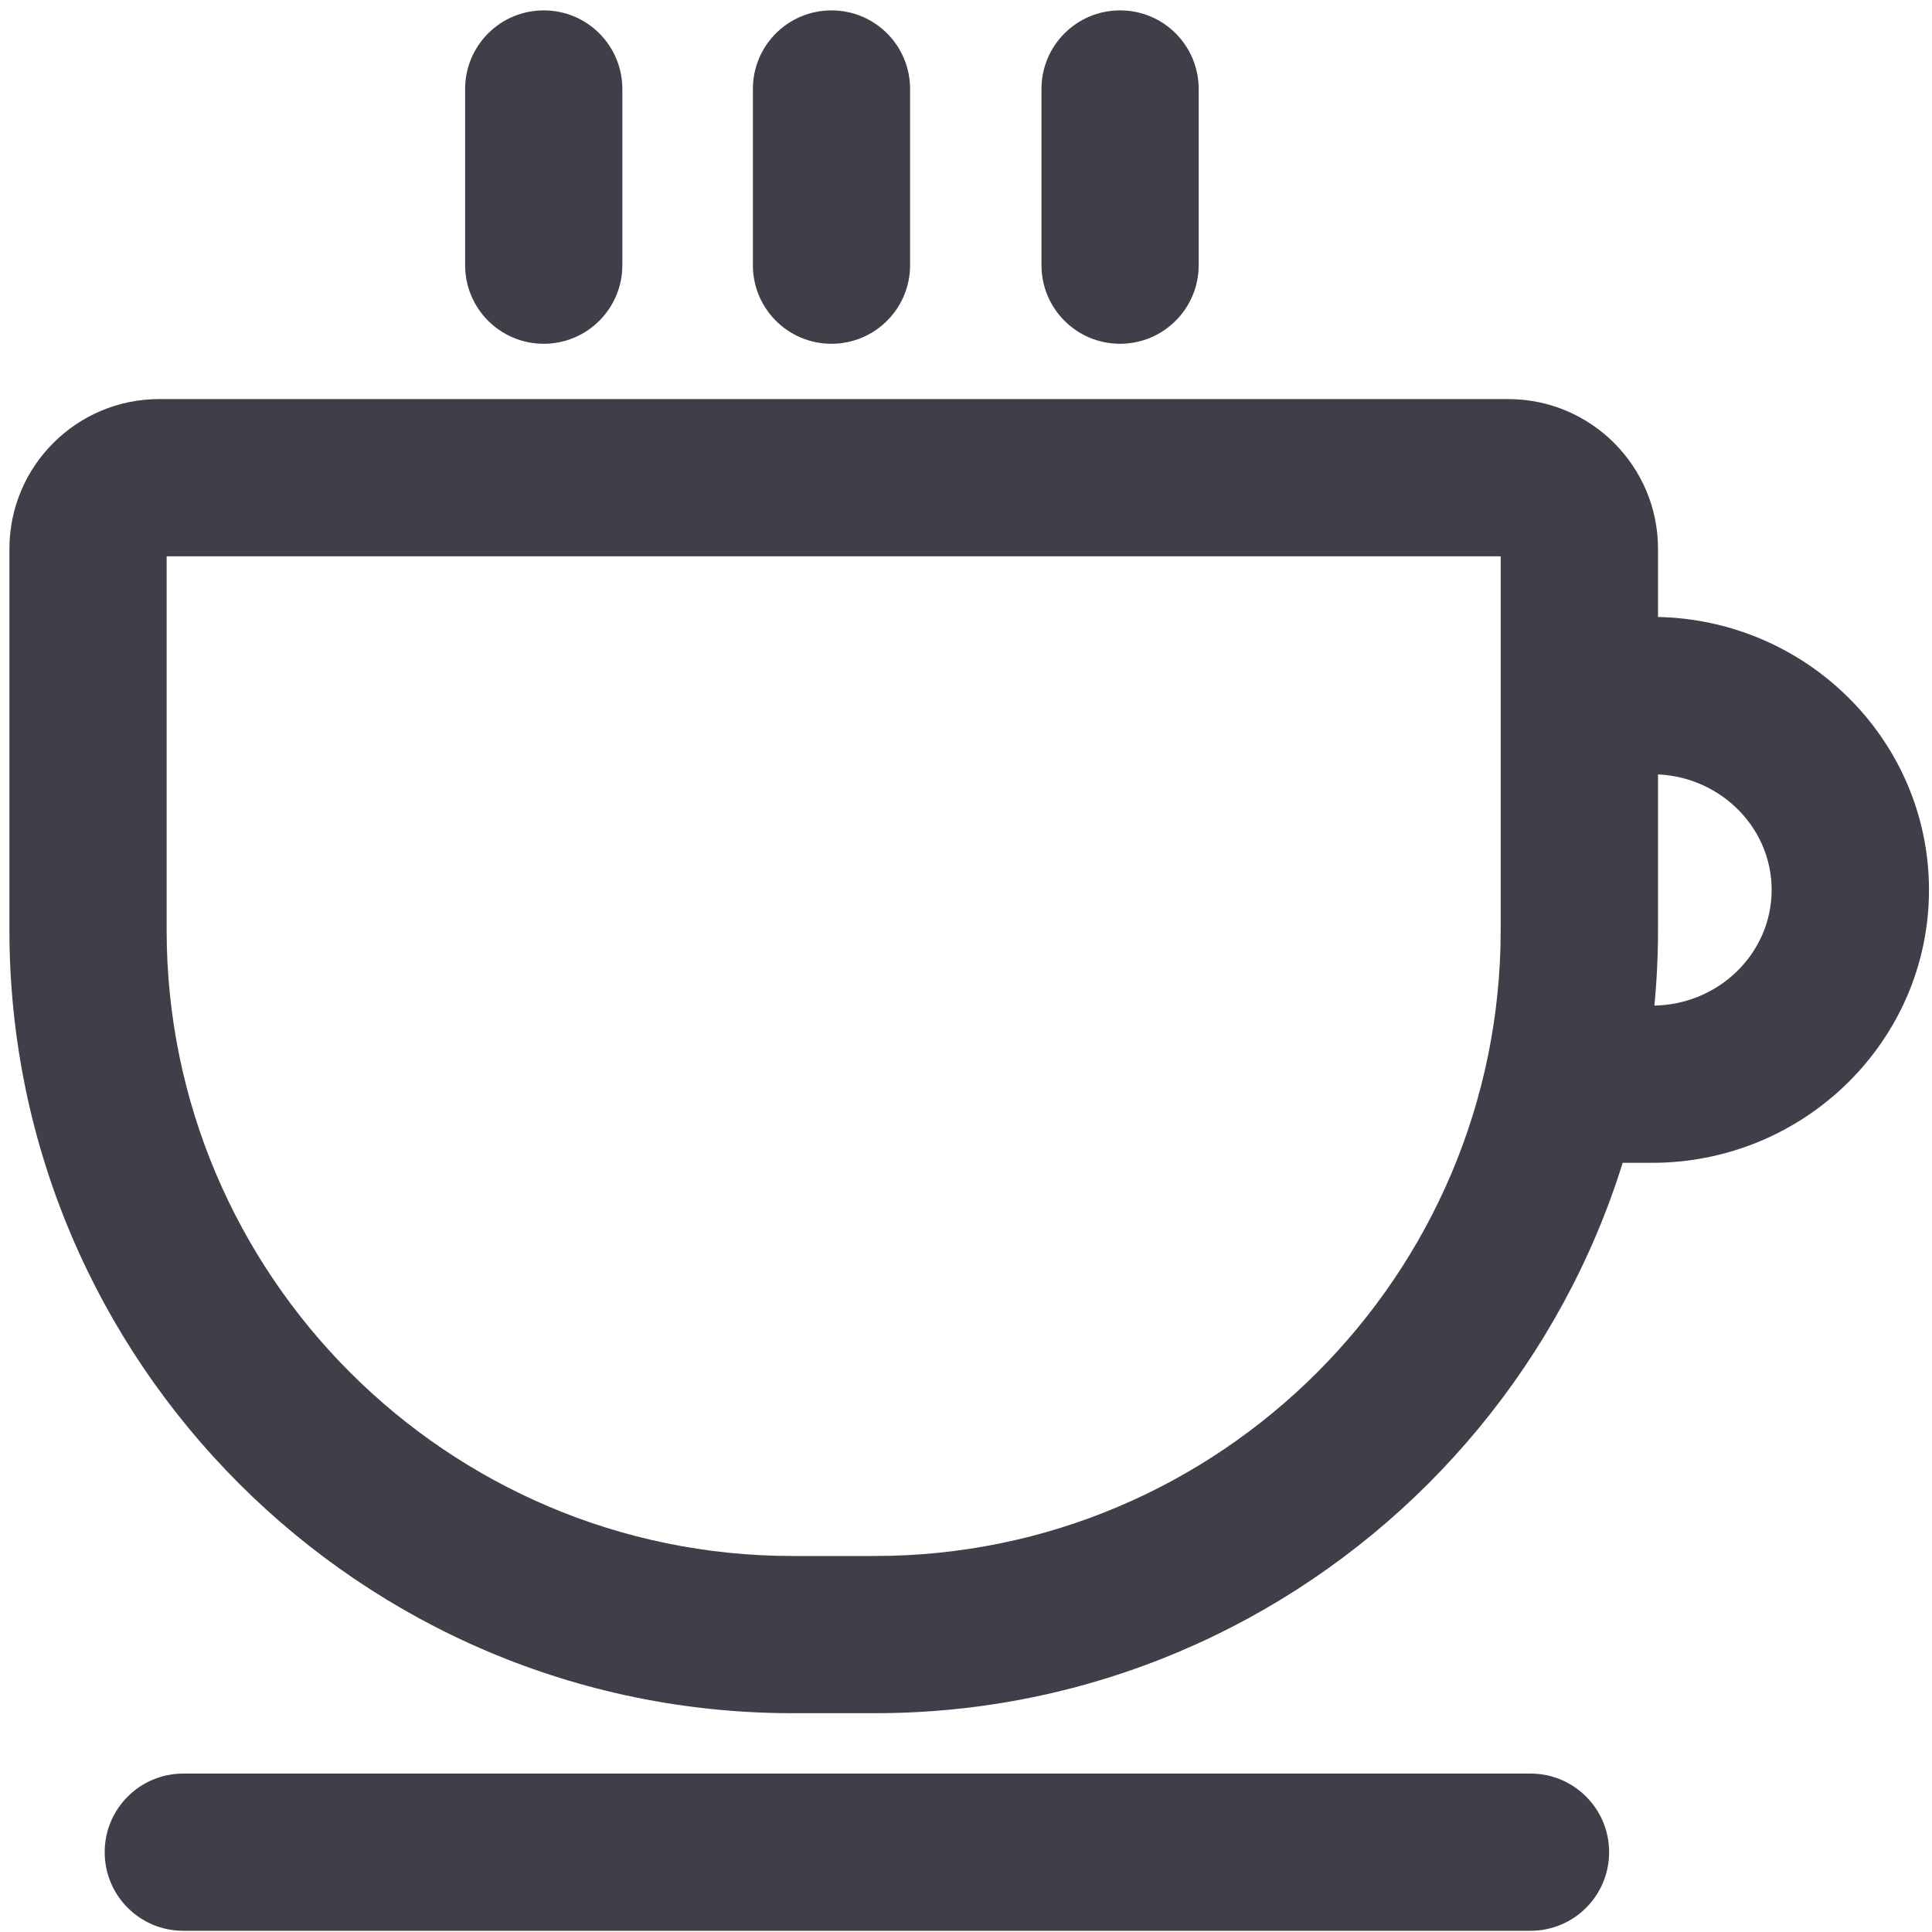 <svg width="16" height="16" viewBox="0 0 16 16" fill="none" xmlns="http://www.w3.org/2000/svg">
<g id="Hypercasual" clip-path="url(#clip0_168_4070)">
<path id="Vector" d="M7.246 14.188H6.564C2.987 14.188 0.078 11.279 0.078 7.703V4.545C0.078 3.861 0.634 3.305 1.318 3.305H12.491C13.175 3.305 13.731 3.861 13.731 4.545V7.702C13.731 11.279 10.821 14.188 7.246 14.188ZM1.38 4.607V7.703C1.38 10.561 3.705 12.886 6.563 12.886H7.245C10.103 12.886 12.428 10.56 12.428 7.703V4.607H1.38Z" fill="#413E4A"/>
<path id="Vector_2" d="M13.682 9.63H12.979C12.619 9.63 12.328 9.339 12.328 8.979C12.328 8.619 12.619 8.328 12.979 8.328H13.682C14.228 8.328 14.672 7.898 14.672 7.37C14.672 6.841 14.228 6.412 13.682 6.412H13.104C12.744 6.412 12.453 6.121 12.453 5.761C12.453 5.401 12.744 5.109 13.104 5.109H13.682C14.946 5.109 15.975 6.123 15.975 7.37C15.975 8.616 14.946 9.63 13.682 9.63Z" fill="#413E4A"/>
<path id="Vector_3" d="M4.503 2.847C4.143 2.847 3.852 2.556 3.852 2.196V0.737C3.852 0.377 4.143 0.086 4.503 0.086C4.863 0.086 5.154 0.377 5.154 0.737V2.196C5.154 2.556 4.862 2.847 4.503 2.847ZM6.886 2.847C6.526 2.847 6.235 2.556 6.235 2.196V0.737C6.235 0.377 6.526 0.086 6.886 0.086C7.246 0.086 7.537 0.377 7.537 0.737V2.196C7.537 2.556 7.245 2.847 6.886 2.847ZM9.276 2.847C8.916 2.847 8.625 2.556 8.625 2.196V0.737C8.625 0.377 8.916 0.086 9.276 0.086C9.636 0.086 9.927 0.377 9.927 0.737V2.196C9.927 2.556 9.635 2.847 9.276 2.847Z" fill="#413E4A"/>
<path id="Vector_4" d="M12.675 15.99H1.518C1.158 15.99 0.867 15.699 0.867 15.339C0.867 14.979 1.158 14.688 1.518 14.688H12.675C13.035 14.688 13.326 14.979 13.326 15.339C13.326 15.699 13.035 15.99 12.675 15.99Z" fill="#413E4A"/>
</g>
<defs>
<clipPath id="clip0_168_4070">
<rect width="16" height="16" fill="white"/>
</clipPath>
</defs>
</svg>
